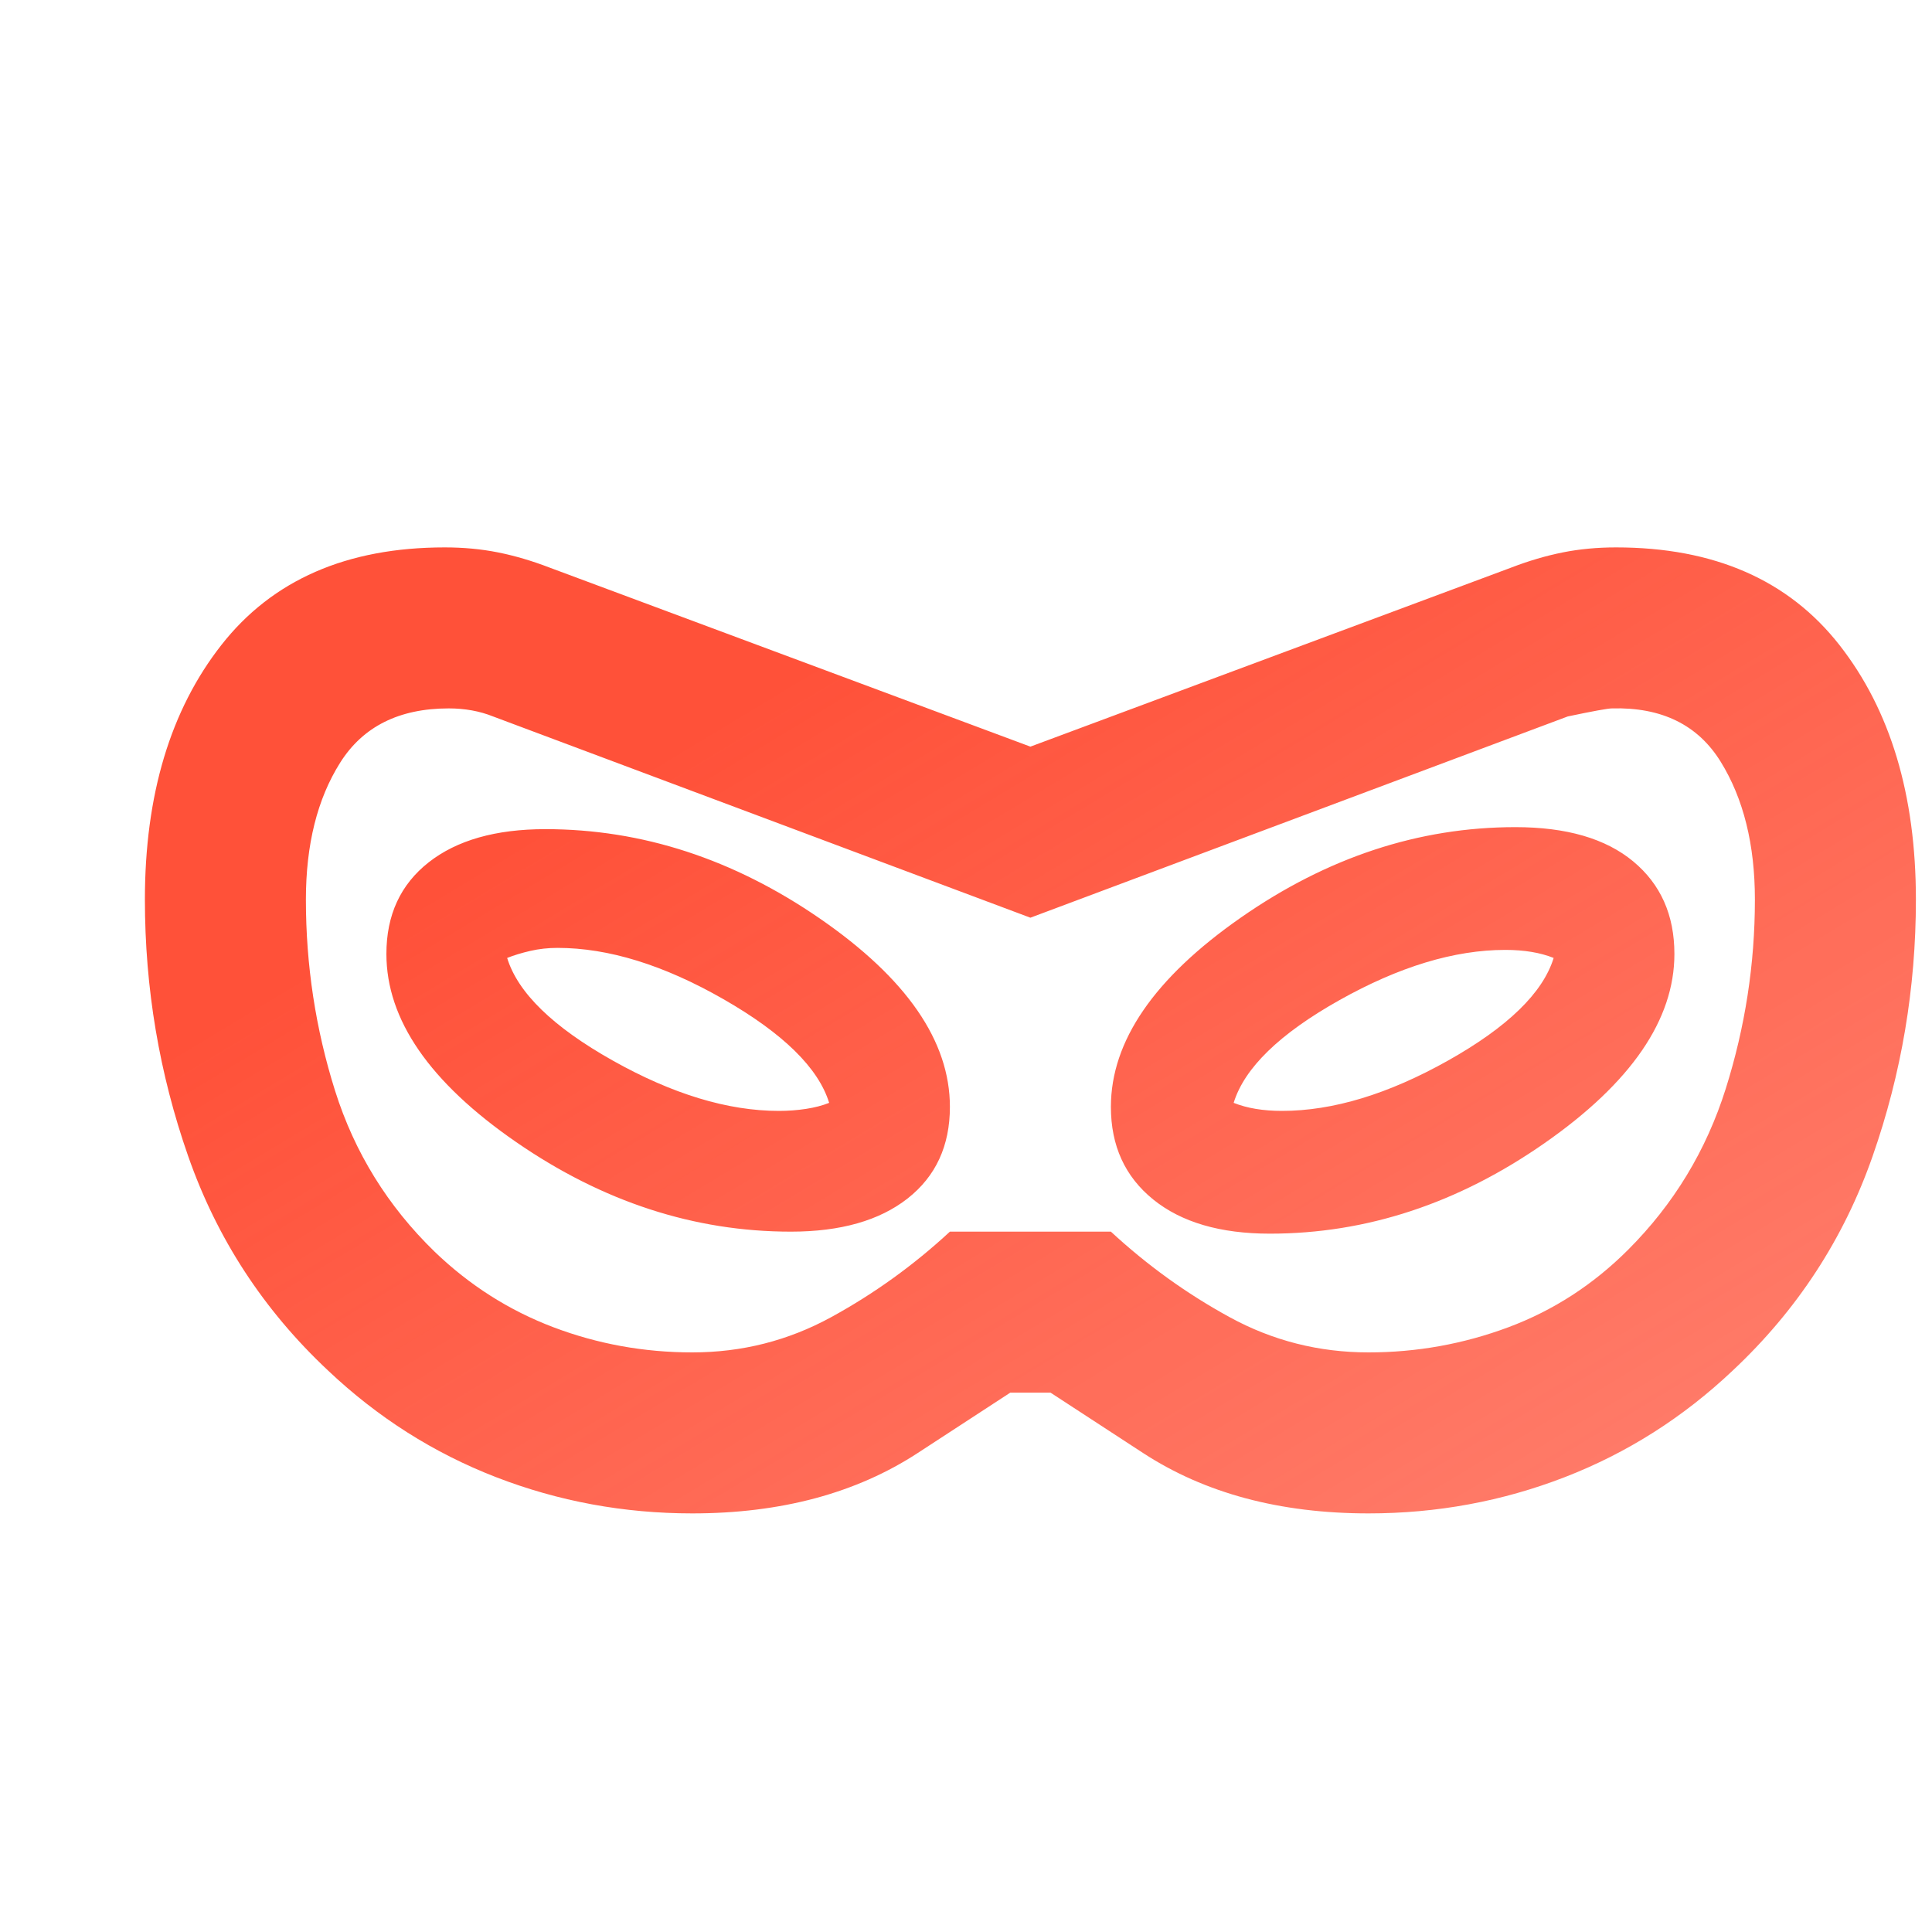 <svg width="120" height="120" viewBox="0 0 120 120" fill="none" xmlns="http://www.w3.org/2000/svg">
<g id="domino_mask">
<mask id="mask0_1_360" style="mask-type:alpha" maskUnits="userSpaceOnUse" x="0" y="0" width="120" height="120">
<rect id="Bounding box" width="120" height="120" fill="#D9D9D9"/>
</mask>
<g mask="url(#mask0_1_360)">
<g id="domino_mask_2" filter="url(#filter0_i_1_360)">
<path d="M39 90C34.75 90 30.688 89.25 26.812 87.75C22.938 86.25 19.458 84.042 16.375 81.125C12.375 77.375 9.479 72.938 7.688 67.812C5.896 62.688 5 57.375 5 51.875C5 45.375 6.583 40.104 9.75 36.062C12.917 32.021 17.542 30 23.625 30C24.792 30 25.896 30.104 26.938 30.312C27.979 30.521 29.042 30.833 30.125 31.25L60 42.375L89.875 31.25C90.958 30.833 92.021 30.521 93.062 30.312C94.104 30.104 95.208 30 96.375 30C102.458 30 107.083 32.021 110.25 36.062C113.417 40.104 115 45.375 115 51.875C115 57.375 114.104 62.688 112.312 67.812C110.521 72.938 107.625 77.375 103.625 81.125C100.542 84.042 97.062 86.25 93.188 87.75C89.312 89.25 85.25 90 81 90C75.5 90 70.833 88.75 67 86.25L61.25 82.5H58.75L53 86.25C49.167 88.75 44.5 90 39 90ZM39 80C42.083 80 44.958 79.271 47.625 77.812C50.292 76.354 52.75 74.583 55 72.5H65C67.25 74.583 69.708 76.354 72.375 77.812C75.042 79.271 77.917 80 81 80C84 80 86.896 79.479 89.688 78.438C92.479 77.396 94.958 75.792 97.125 73.625C99.958 70.792 101.979 67.458 103.188 63.625C104.396 59.792 105 55.875 105 51.875C105 48.458 104.292 45.604 102.875 43.312C101.458 41.021 99.208 39.917 96.125 40C95.875 40 94.958 40.167 93.375 40.5L60 53L26.625 40.5C26.208 40.333 25.771 40.208 25.312 40.125C24.854 40.042 24.375 40 23.875 40C20.792 40 18.542 41.125 17.125 43.375C15.708 45.625 15 48.458 15 51.875C15 55.958 15.604 59.917 16.812 63.75C18.021 67.583 20.083 70.917 23 73.75C25.167 75.833 27.625 77.396 30.375 78.438C33.125 79.479 36 80 39 80ZM45.125 72.5C48.208 72.5 50.625 71.812 52.375 70.438C54.125 69.062 55 67.167 55 64.75C55 60.667 52.312 56.771 46.938 53.062C41.562 49.354 35.875 47.5 29.875 47.5C26.792 47.5 24.375 48.188 22.625 49.562C20.875 50.938 20 52.833 20 55.25C20 59.333 22.688 63.229 28.062 66.938C33.438 70.646 39.125 72.5 45.125 72.5ZM44.375 65C41.208 65 37.771 63.958 34.062 61.875C30.354 59.792 28.167 57.667 27.5 55.5C27.917 55.333 28.396 55.188 28.938 55.062C29.479 54.938 30.042 54.875 30.625 54.875C33.792 54.875 37.229 55.938 40.938 58.062C44.646 60.188 46.833 62.333 47.5 64.5C47.083 64.667 46.604 64.792 46.062 64.875C45.521 64.958 44.958 65 44.375 65ZM74.875 72.625C80.875 72.625 86.562 70.75 91.938 67C97.312 63.25 100 59.333 100 55.25C100 52.833 99.146 50.917 97.438 49.5C95.729 48.083 93.292 47.375 90.125 47.375C84.125 47.375 78.438 49.25 73.062 53C67.688 56.75 65 60.667 65 64.75C65 67.167 65.875 69.083 67.625 70.5C69.375 71.917 71.792 72.625 74.875 72.625ZM75.625 65C75.042 65 74.5 64.958 74 64.875C73.5 64.792 73.042 64.667 72.625 64.5C73.292 62.333 75.479 60.208 79.188 58.125C82.896 56.042 86.333 55 89.5 55C90.083 55 90.625 55.042 91.125 55.125C91.625 55.208 92.083 55.333 92.5 55.5C91.833 57.667 89.646 59.792 85.938 61.875C82.229 63.958 78.792 65 75.625 65Z" fill="url(#paint0_linear_1_360)"/>
</g>
</g>
</g>
<defs>
<filter id="filter0_i_1_360" x="5" y="30" width="114" height="64" filterUnits="userSpaceOnUse" color-interpolation-filters="sRGB">
<feFlood flood-opacity="0" result="BackgroundImageFix"/>
<feBlend mode="normal" in="SourceGraphic" in2="BackgroundImageFix" result="shape"/>
<feColorMatrix in="SourceAlpha" type="matrix" values="0 0 0 0 0 0 0 0 0 0 0 0 0 0 0 0 0 0 127 0" result="hardAlpha"/>
<feOffset dx="4" dy="4"/>
<feGaussianBlur stdDeviation="2"/>
<feComposite in2="hardAlpha" operator="arithmetic" k2="-1" k3="1"/>
<feColorMatrix type="matrix" values="0 0 0 0 0.588 0 0 0 0 0.125 0 0 0 0 0.061 0 0 0 0.2 0"/>
<feBlend mode="normal" in2="shape" result="effect1_innerShadow_1_360"/>
</filter>
<linearGradient id="paint0_linear_1_360" x1="29" y1="47.718" x2="73.674" y2="121.806" gradientUnits="userSpaceOnUse">
<stop stop-color="#FF5139"/>
<stop offset="1" stop-color="#FF5139" stop-opacity="0.7"/>
</linearGradient>
</defs>
</svg>
